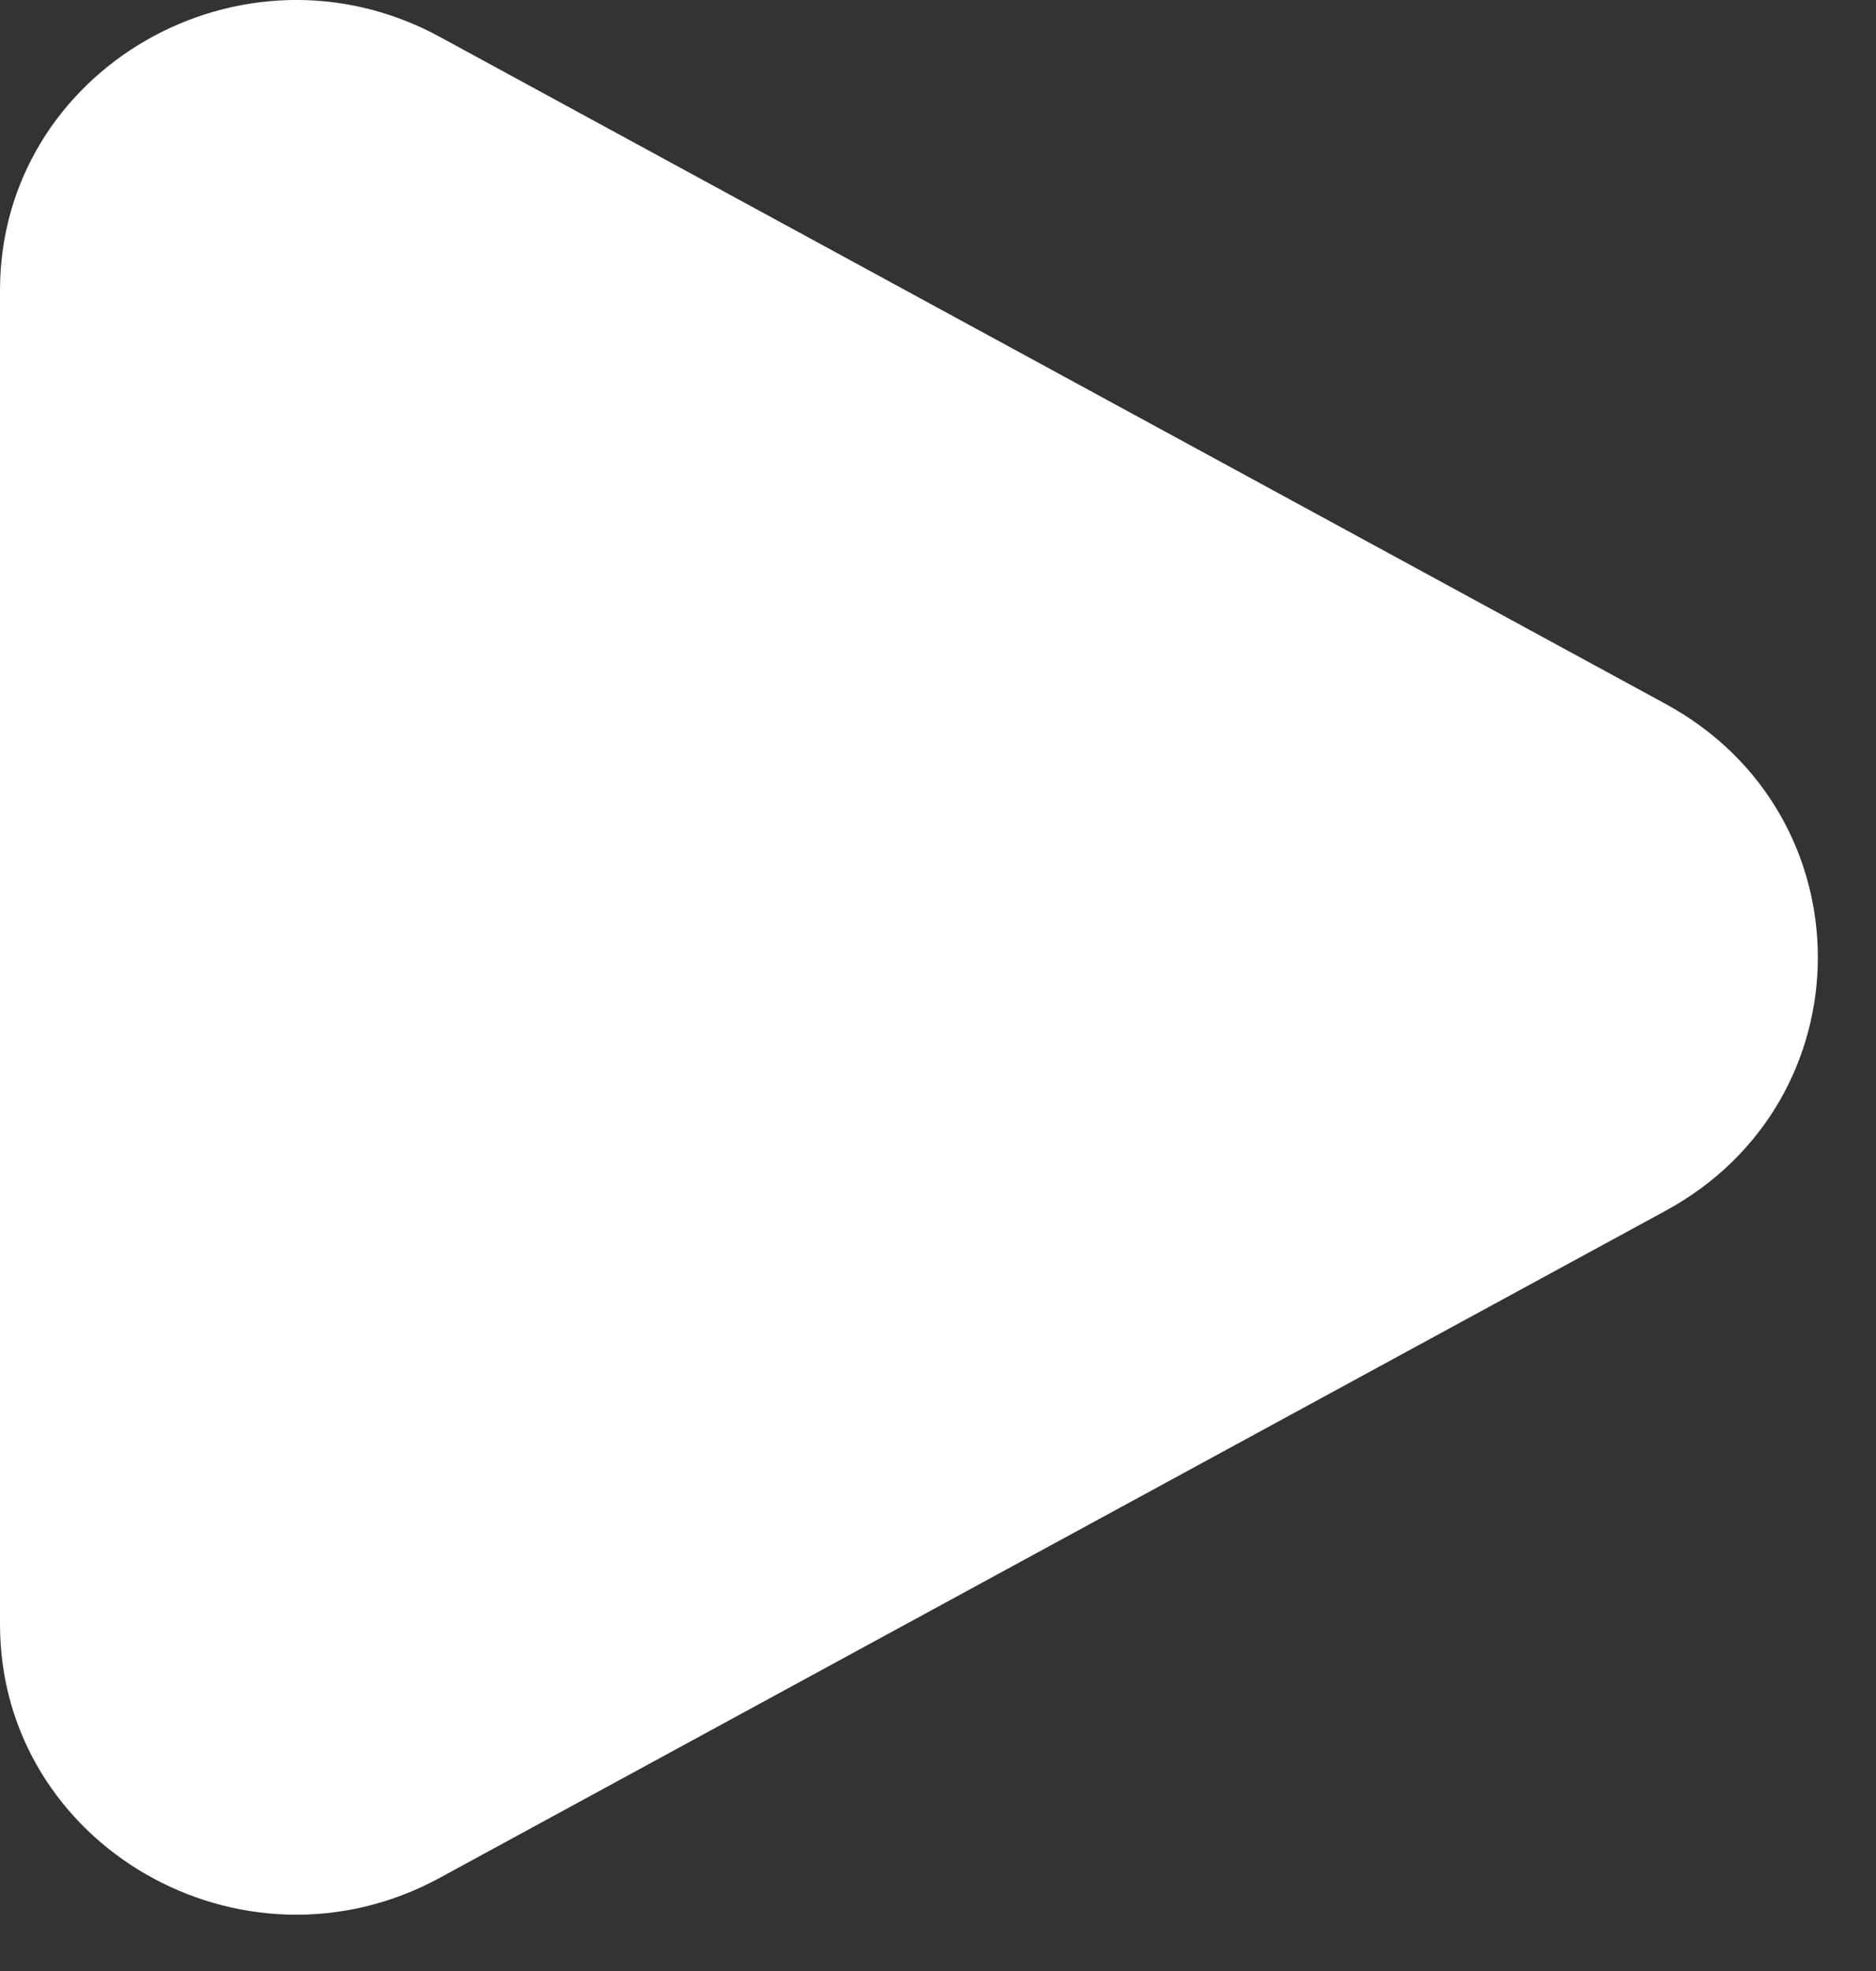 <svg width="20" height="21" viewBox="0 0 20 21" fill="none" xmlns="http://www.w3.org/2000/svg">
<rect x="0" y="0" width="20" height="21" fill="#333333" stroke="none"/>
<path d="M17.757 7.5C19.921 8.677 19.921 11.723 17.757 12.9L4.689 20.007C2.585 21.151 0 19.662 0 17.306V3.094C0 0.738 2.585 -0.751 4.689 0.393L17.757 7.5Z" fill="white"/>
</svg>
